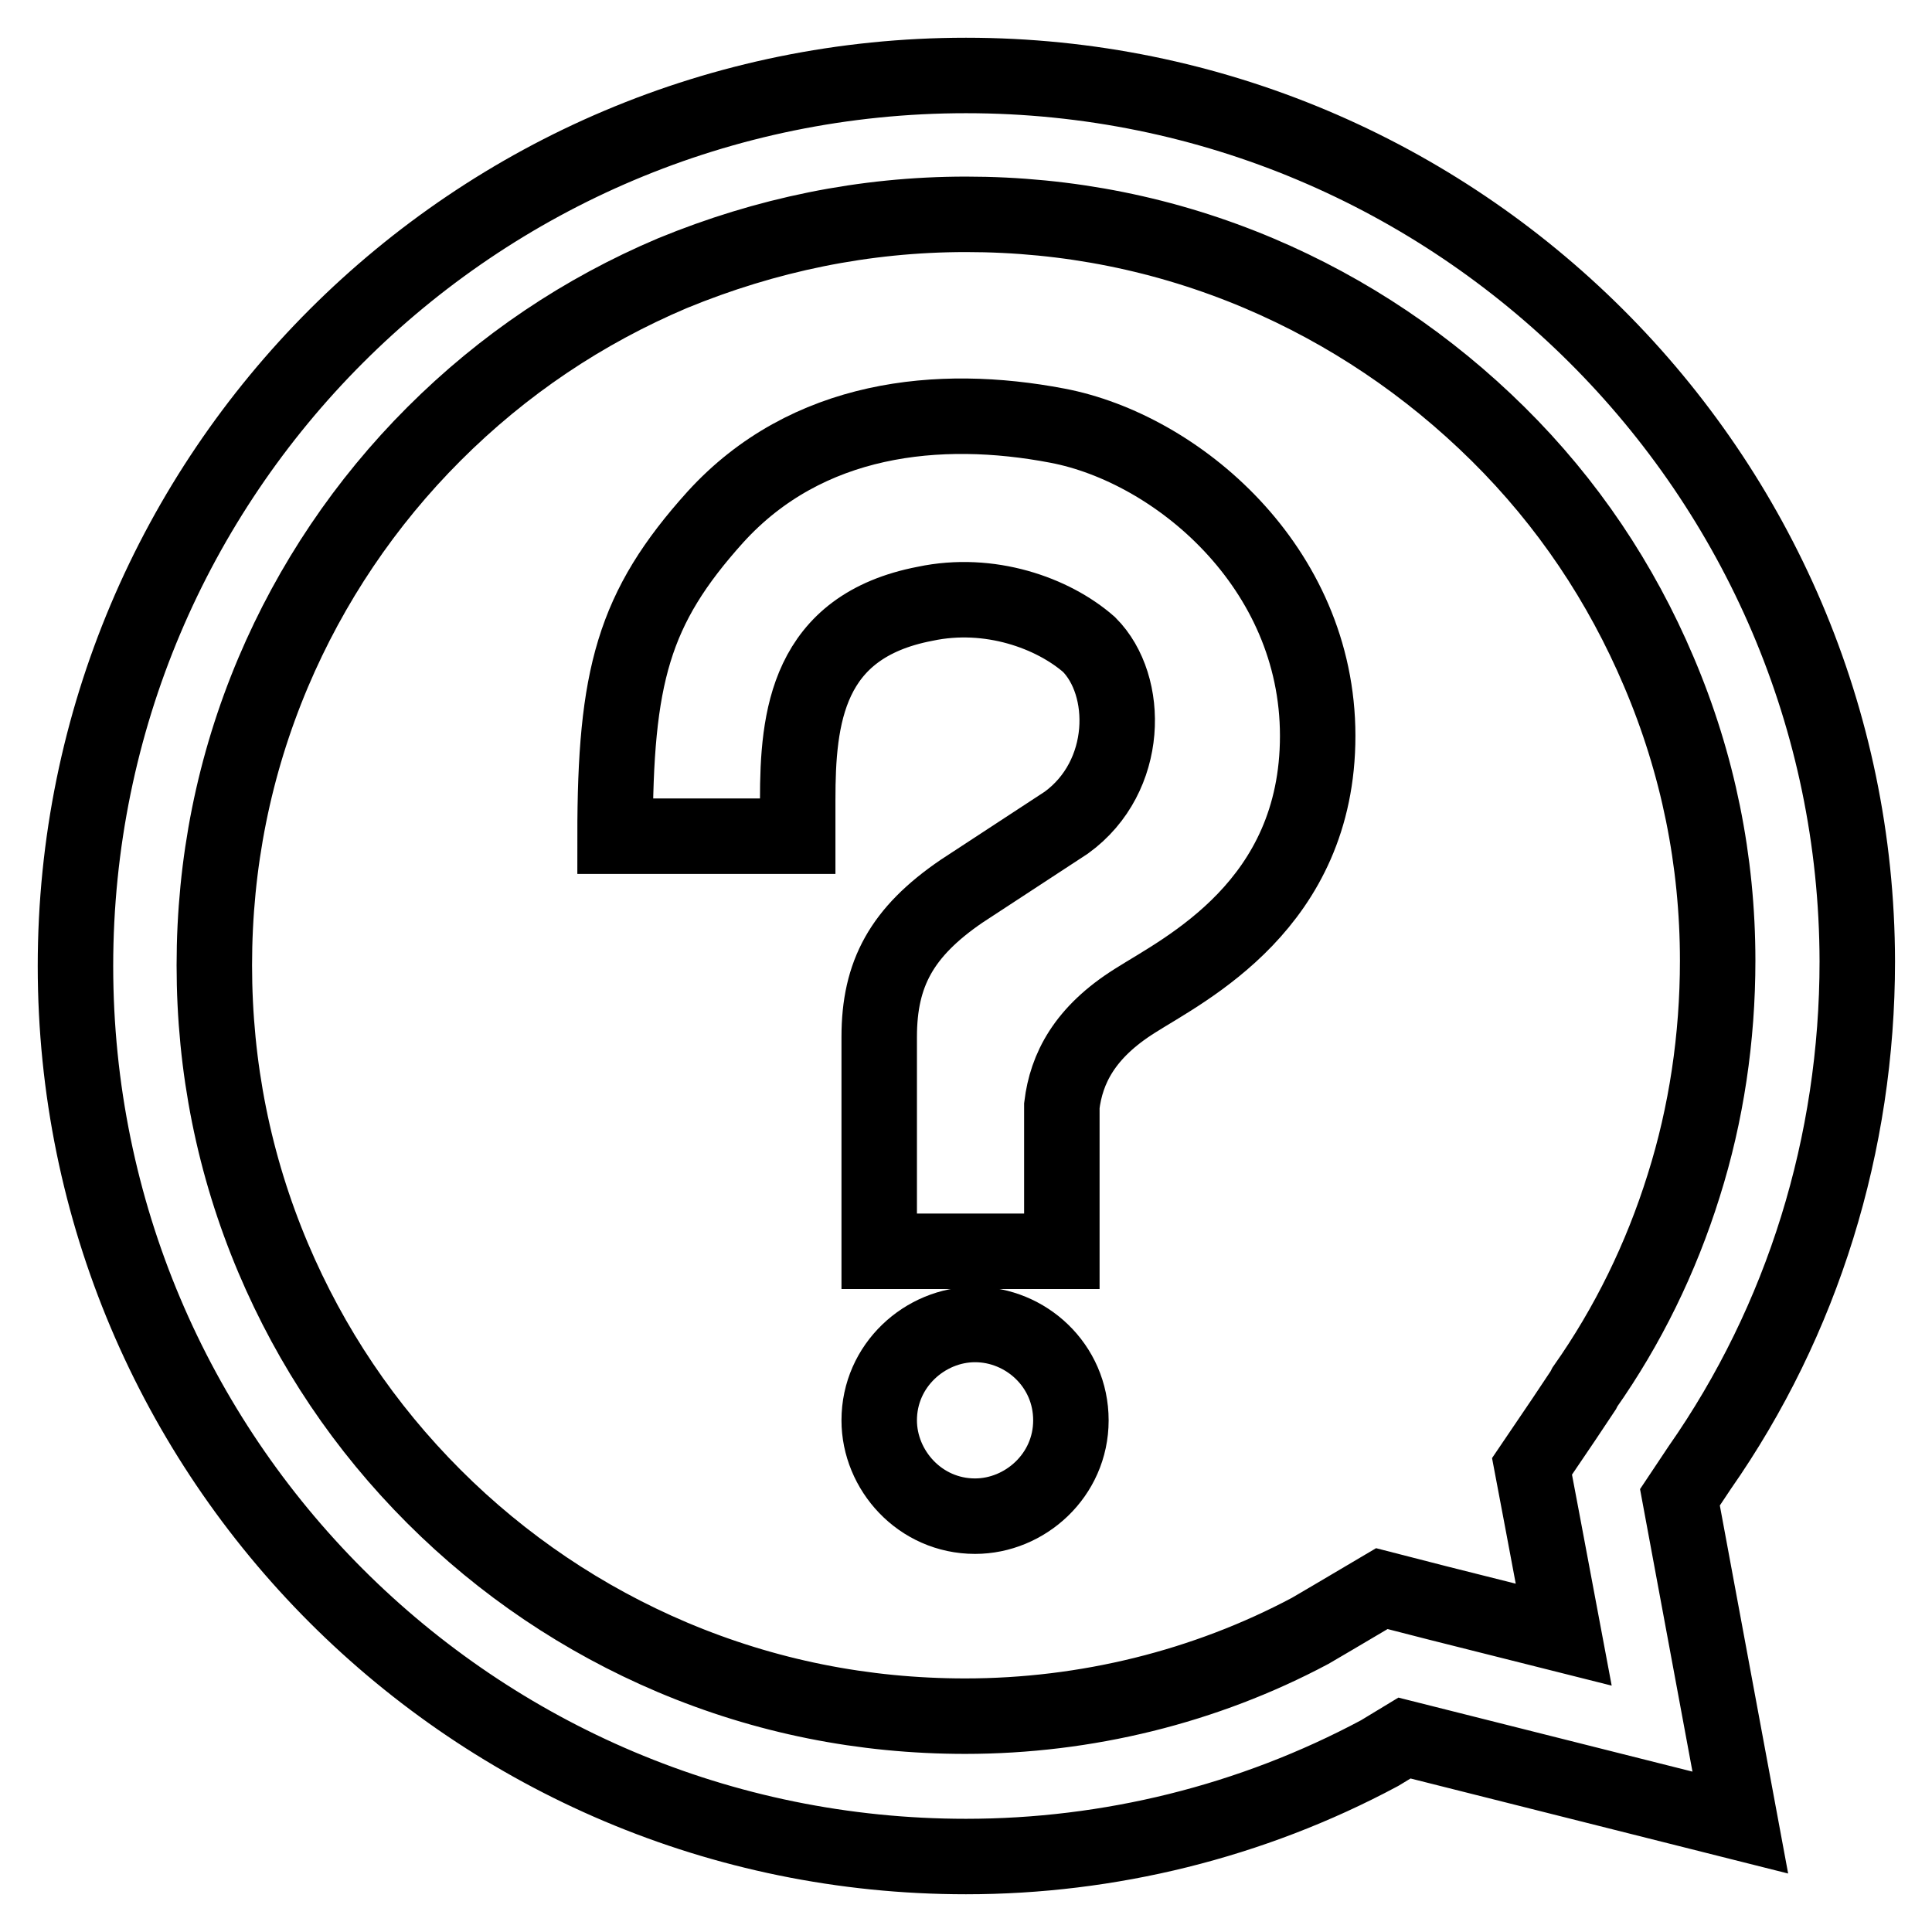 <?xml version="1.0" encoding="utf-8"?>
<!-- Svg Vector Icons : http://www.onlinewebfonts.com/icon -->
<!DOCTYPE svg PUBLIC "-//W3C//DTD SVG 1.1//EN" "http://www.w3.org/Graphics/SVG/1.1/DTD/svg11.dtd">
<svg version="1.1" xmlns="http://www.w3.org/2000/svg" xmlns:xlink="http://www.w3.org/1999/xlink" x="0px" y="0px" viewBox="0 0 256 256" enable-background="new 0 0 256 256" xml:space="preserve">
<g><g><path stroke-width="10" fill-opacity="0" stroke="#000000"  d="M128,28.4c13.5,0,26.5,2.6,38.8,7.8c11.8,5,22.5,12.2,31.7,21.3c9.2,9.1,16.3,19.7,21.3,31.5c5.2,12.2,7.8,25.1,7.8,38.3c0,10.2-1.5,20.3-4.5,29.8c-3,9.6-7.4,18.6-13.1,26.7l-0.1,0.2l-0.1,0.2l-2.6,3.9l-4.2,6.2l1.4,7.4l2.8,14.9l-16.7-4.2l-7.4-1.9l-6.6,3.9l-2.9,1.7c-13.9,7.4-29.7,11.3-45.7,11.3c-13.5,0-26.5-2.6-38.8-7.8c-11.8-5-22.5-12.2-31.6-21.3c-9.2-9.2-16.3-19.8-21.3-31.6c-5.2-12.3-7.8-25.3-7.8-38.8c0-13.5,2.6-26.5,7.8-38.8c5-11.8,12.2-22.5,21.3-31.6c9.2-9.2,19.8-16.3,31.6-21.3C101.5,31.1,114.5,28.4,128,28.4 M128,10C62.8,10,10,62.8,10,128c0,65.2,52.8,118,118,118c18.9,0,37.8-4.6,54.8-13.7l3.3-2l44.5,11.2l-8-43.1l2.6-3.9c13.7-19.6,20.9-43,20.9-67.1C246,62.8,193.2,10,128,10L128,10z"/><path stroke-width="10" fill-opacity="0" stroke="#000000"  d="M150.4,132.6c6.6-4.2,24.2-12.7,24.2-35.1c0-22.4-18.7-38.1-34.5-41.1c-15.7-3-33.2-1.2-45.3,12.1c-10.9,12.1-13.3,21.1-13.3,42.3h24.2v-4.8c0-10.9,1.2-23,16.9-26c8.5-1.8,16.9,1.2,21.7,5.4c5.4,5.4,5.4,17.5-3,23.6l-13.9,9.1c-7.9,5.4-10.9,10.9-10.9,19.3v28.4h24.2v-19.3C141.3,141.6,143.7,136.8,150.4,132.6L150.4,132.6L150.4,132.6L150.4,132.6z"/><path stroke-width="10" fill-opacity="0" stroke="#000000"  d="M129.2,175.5c-6.6,0-12.7,5.4-12.7,12.7c0,6.6,5.4,12.7,12.7,12.7c6.6,0,12.7-5.4,12.7-12.7S135.9,175.5,129.2,175.5L129.2,175.5L129.2,175.5L129.2,175.5z"/></g></g>
</svg>